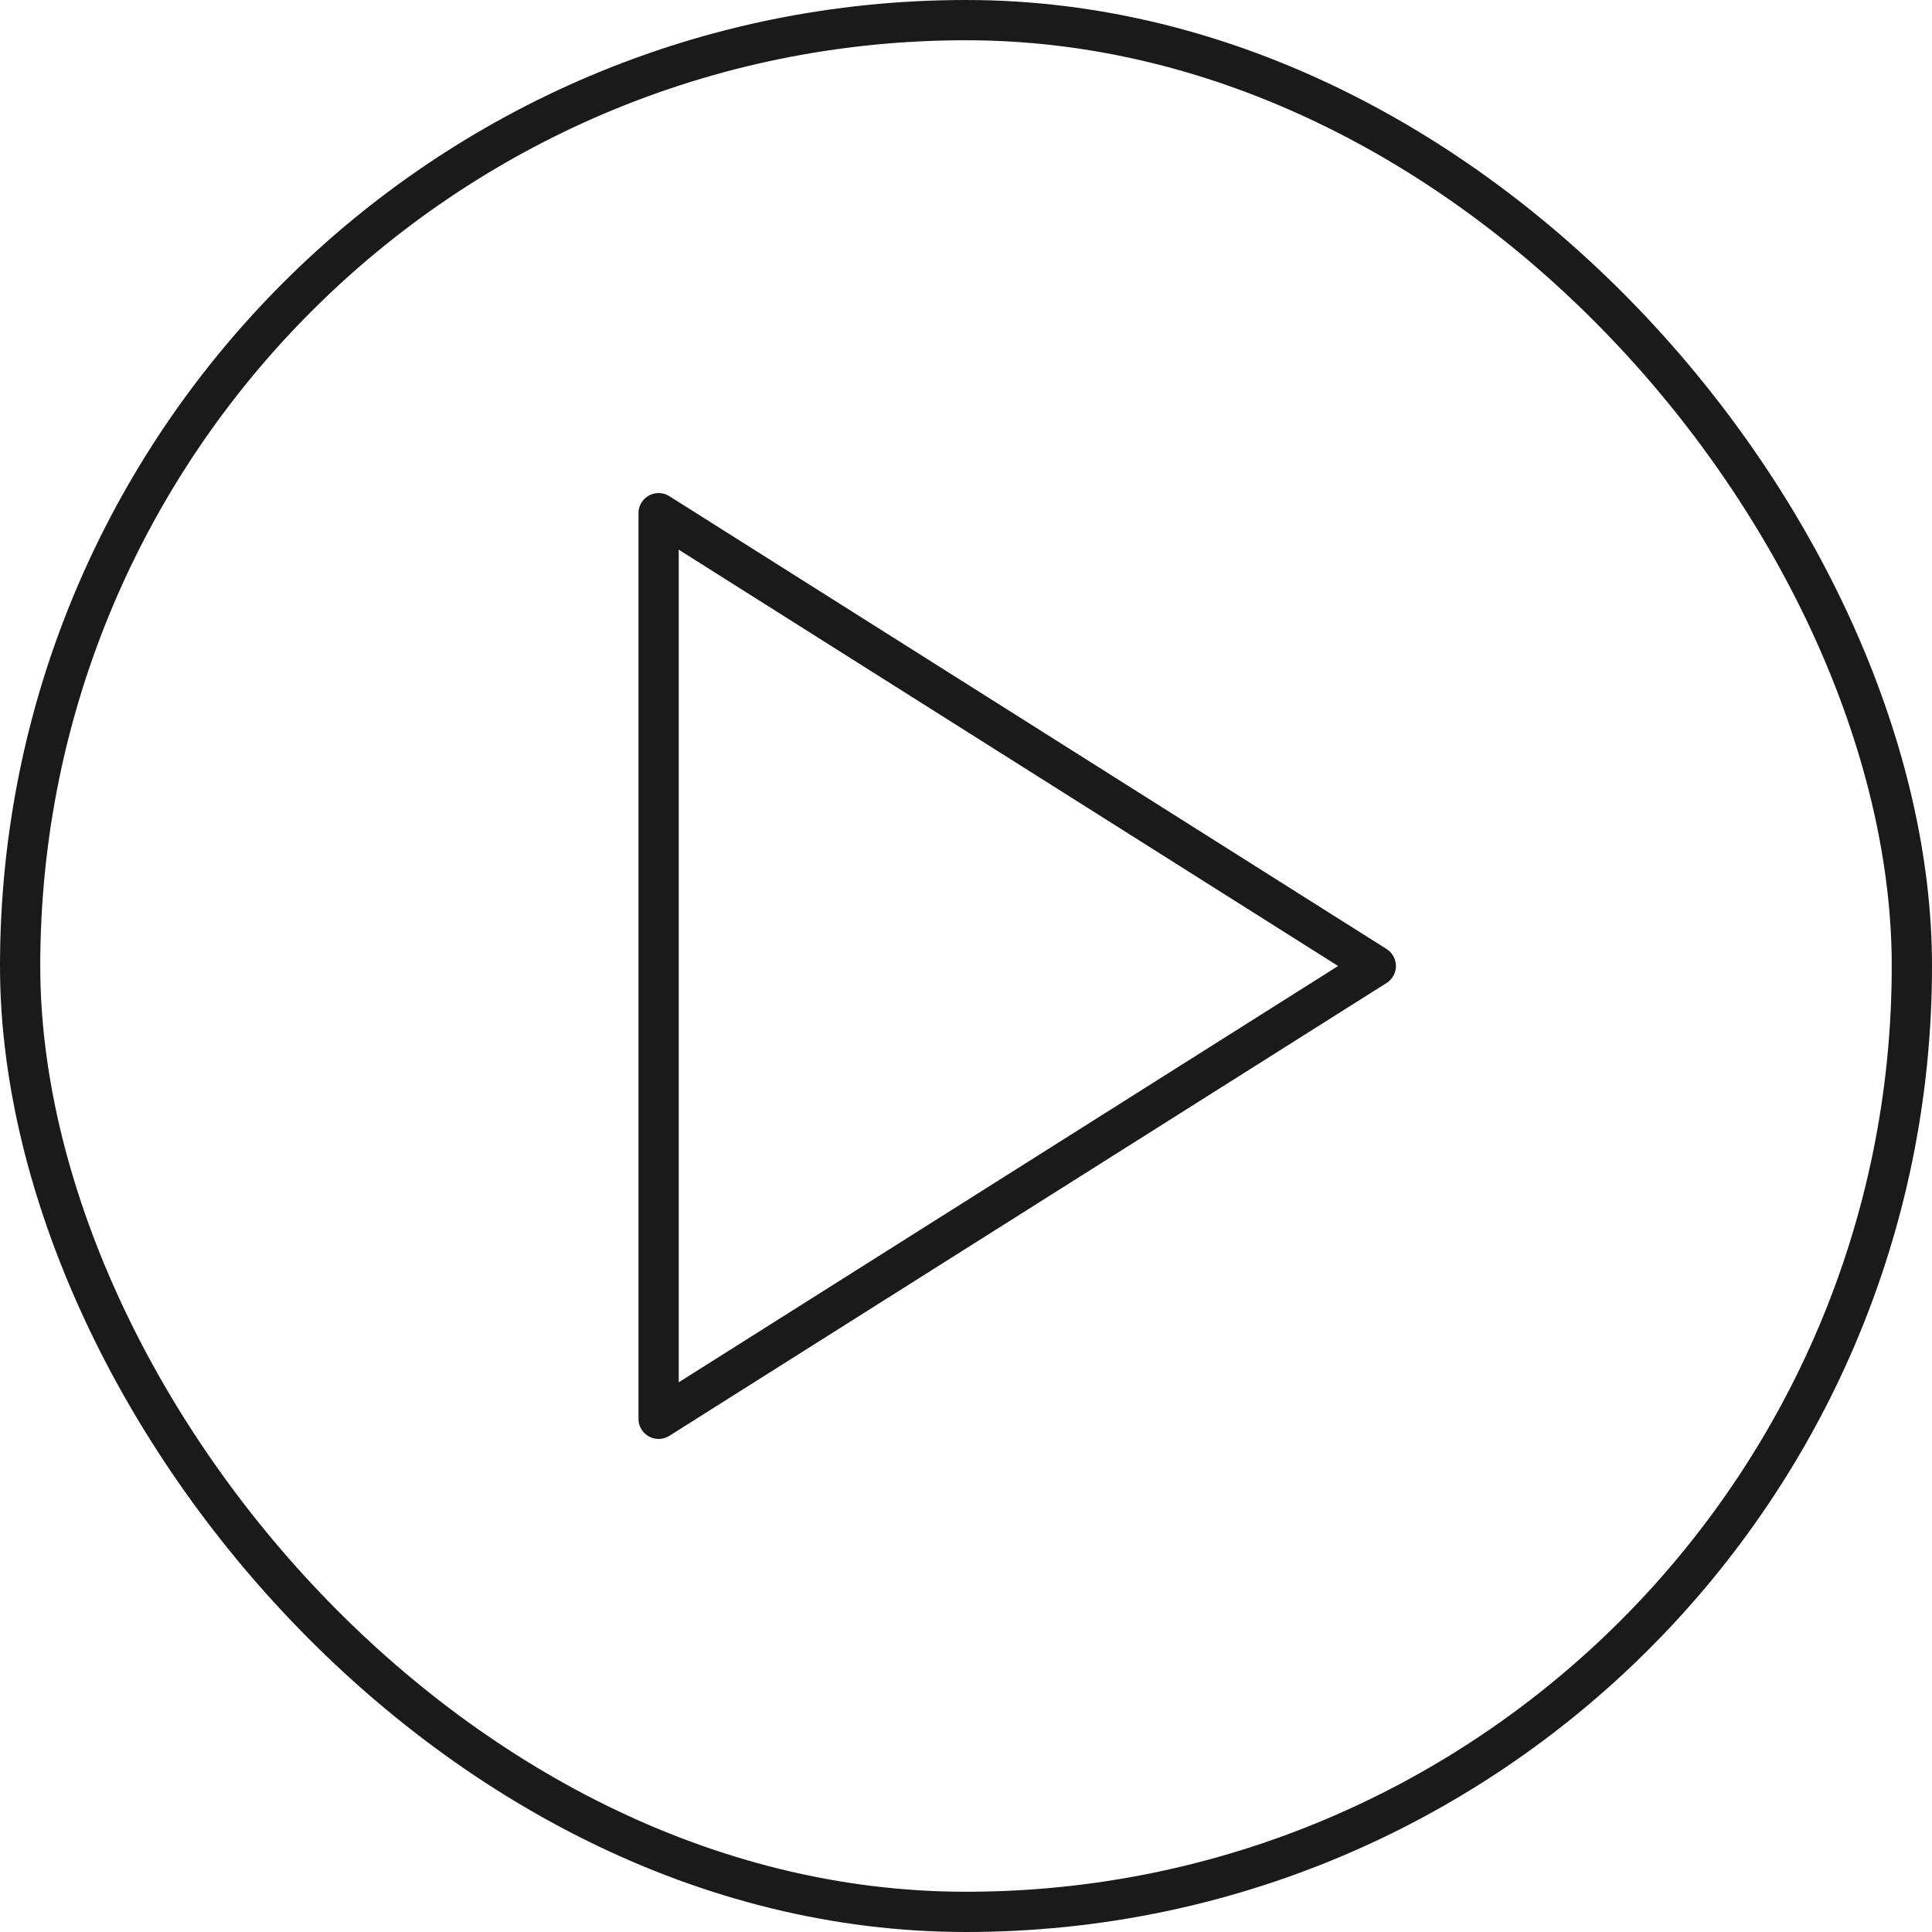 <?xml version="1.0" encoding="UTF-8"?> <svg xmlns="http://www.w3.org/2000/svg" width="48" height="48" viewBox="0 0 48 48" fill="none"><rect x="0.5" y="0.5" width="47" height="47" rx="23.5" stroke="#1A1A1A"></rect><path d="M16.363 12.75L34.181 24L16.363 35.25V12.75Z" stroke="#1A1A1A" stroke-linecap="round" stroke-linejoin="round"></path></svg> 